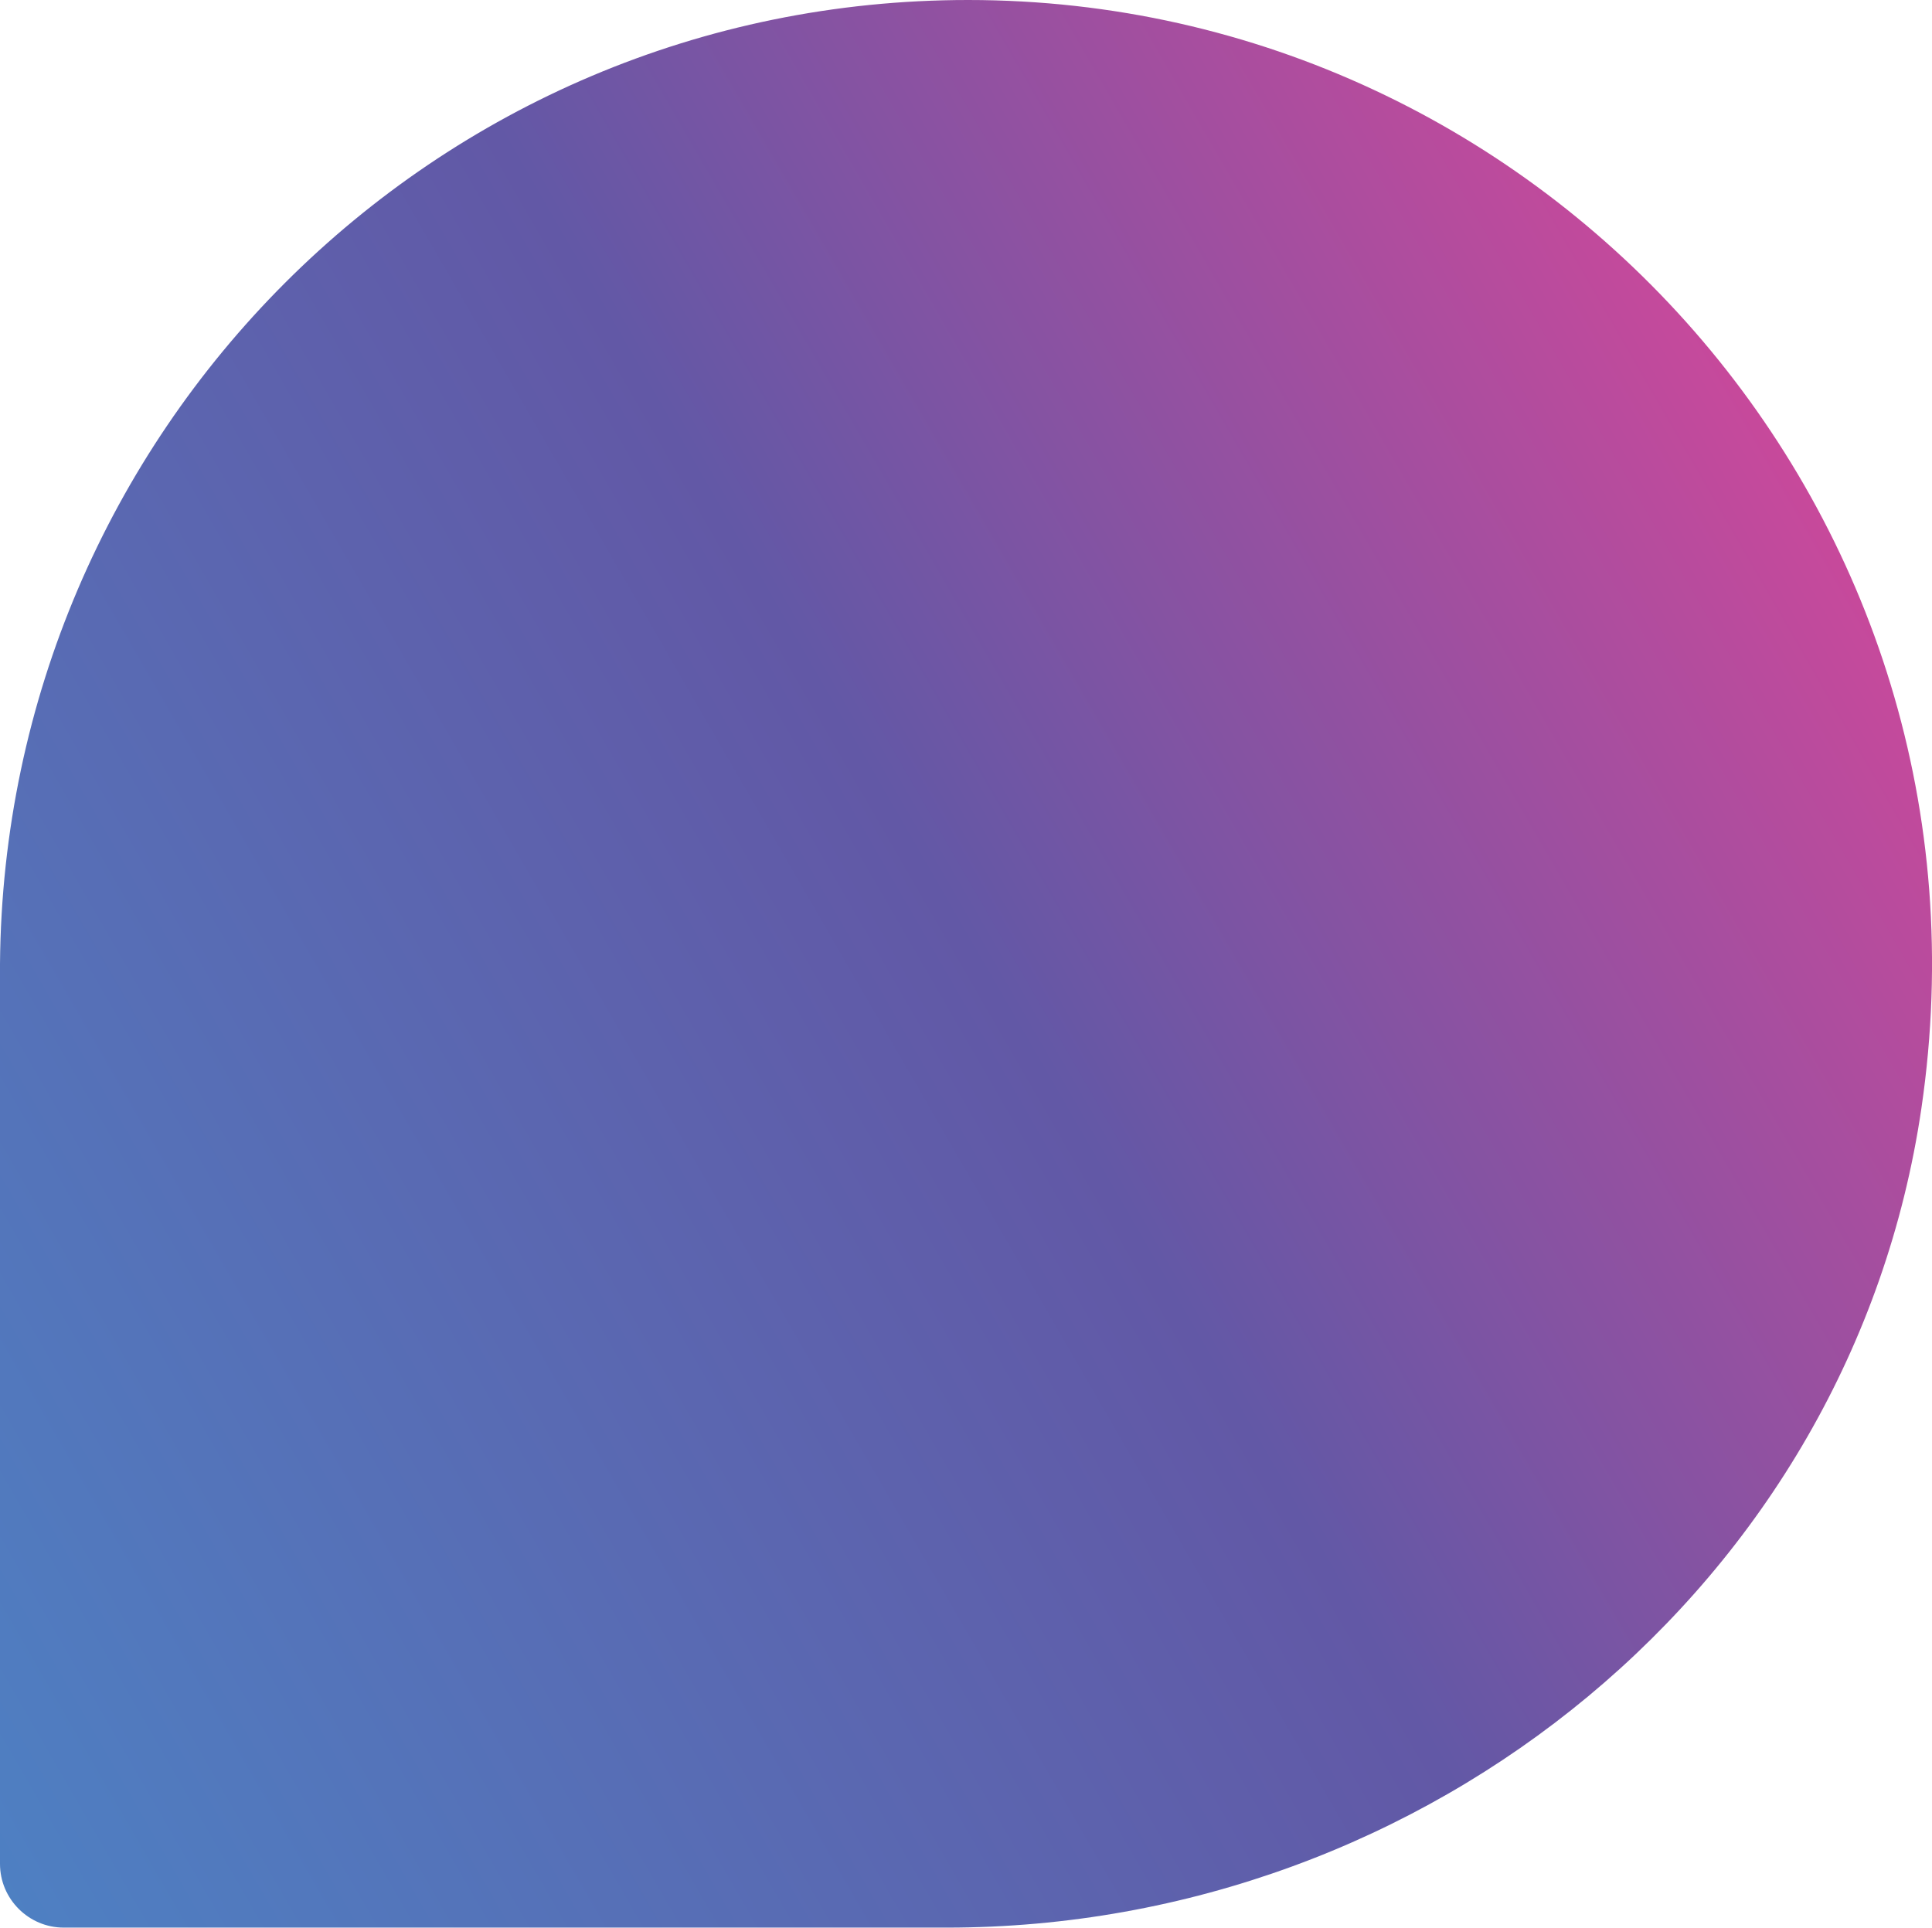 <?xml version="1.0" encoding="UTF-8"?><svg id="Layer_1" xmlns="http://www.w3.org/2000/svg" xmlns:xlink="http://www.w3.org/1999/xlink" viewBox="0 0 326.36 325.65"><defs><style>.cls-1{fill:url(#Priint);fill-rule:evenodd;}</style><linearGradient id="Priint" x1="317.55" y1="-79.51" x2="-2504.31" y2="1549.7" gradientTransform="translate(58.97 326.48) rotate(-180)" gradientUnits="userSpaceOnUse"><stop offset="0" stop-color="#36b0e5"/><stop offset=".15" stop-color="#6258a6"/><stop offset=".21" stop-color="#dd4699"/><stop offset=".36" stop-color="#f15747"/><stop offset=".41" stop-color="#f47946"/><stop offset=".51" stop-color="#f26647"/><stop offset=".77" stop-color="#f47b46"/><stop offset=".79" stop-color="#f47a46"/></linearGradient></defs><path class="cls-1" d="m163.54,0h0C73.16,0,.72,73.16,0,162.82v152.06c0,5.92,4.84,10.76,10.76,10.76h149.17c81.22,0,152.83-58.05,164.64-138.41C339.32,86.83,261.22,0,163.54,0"/></svg>